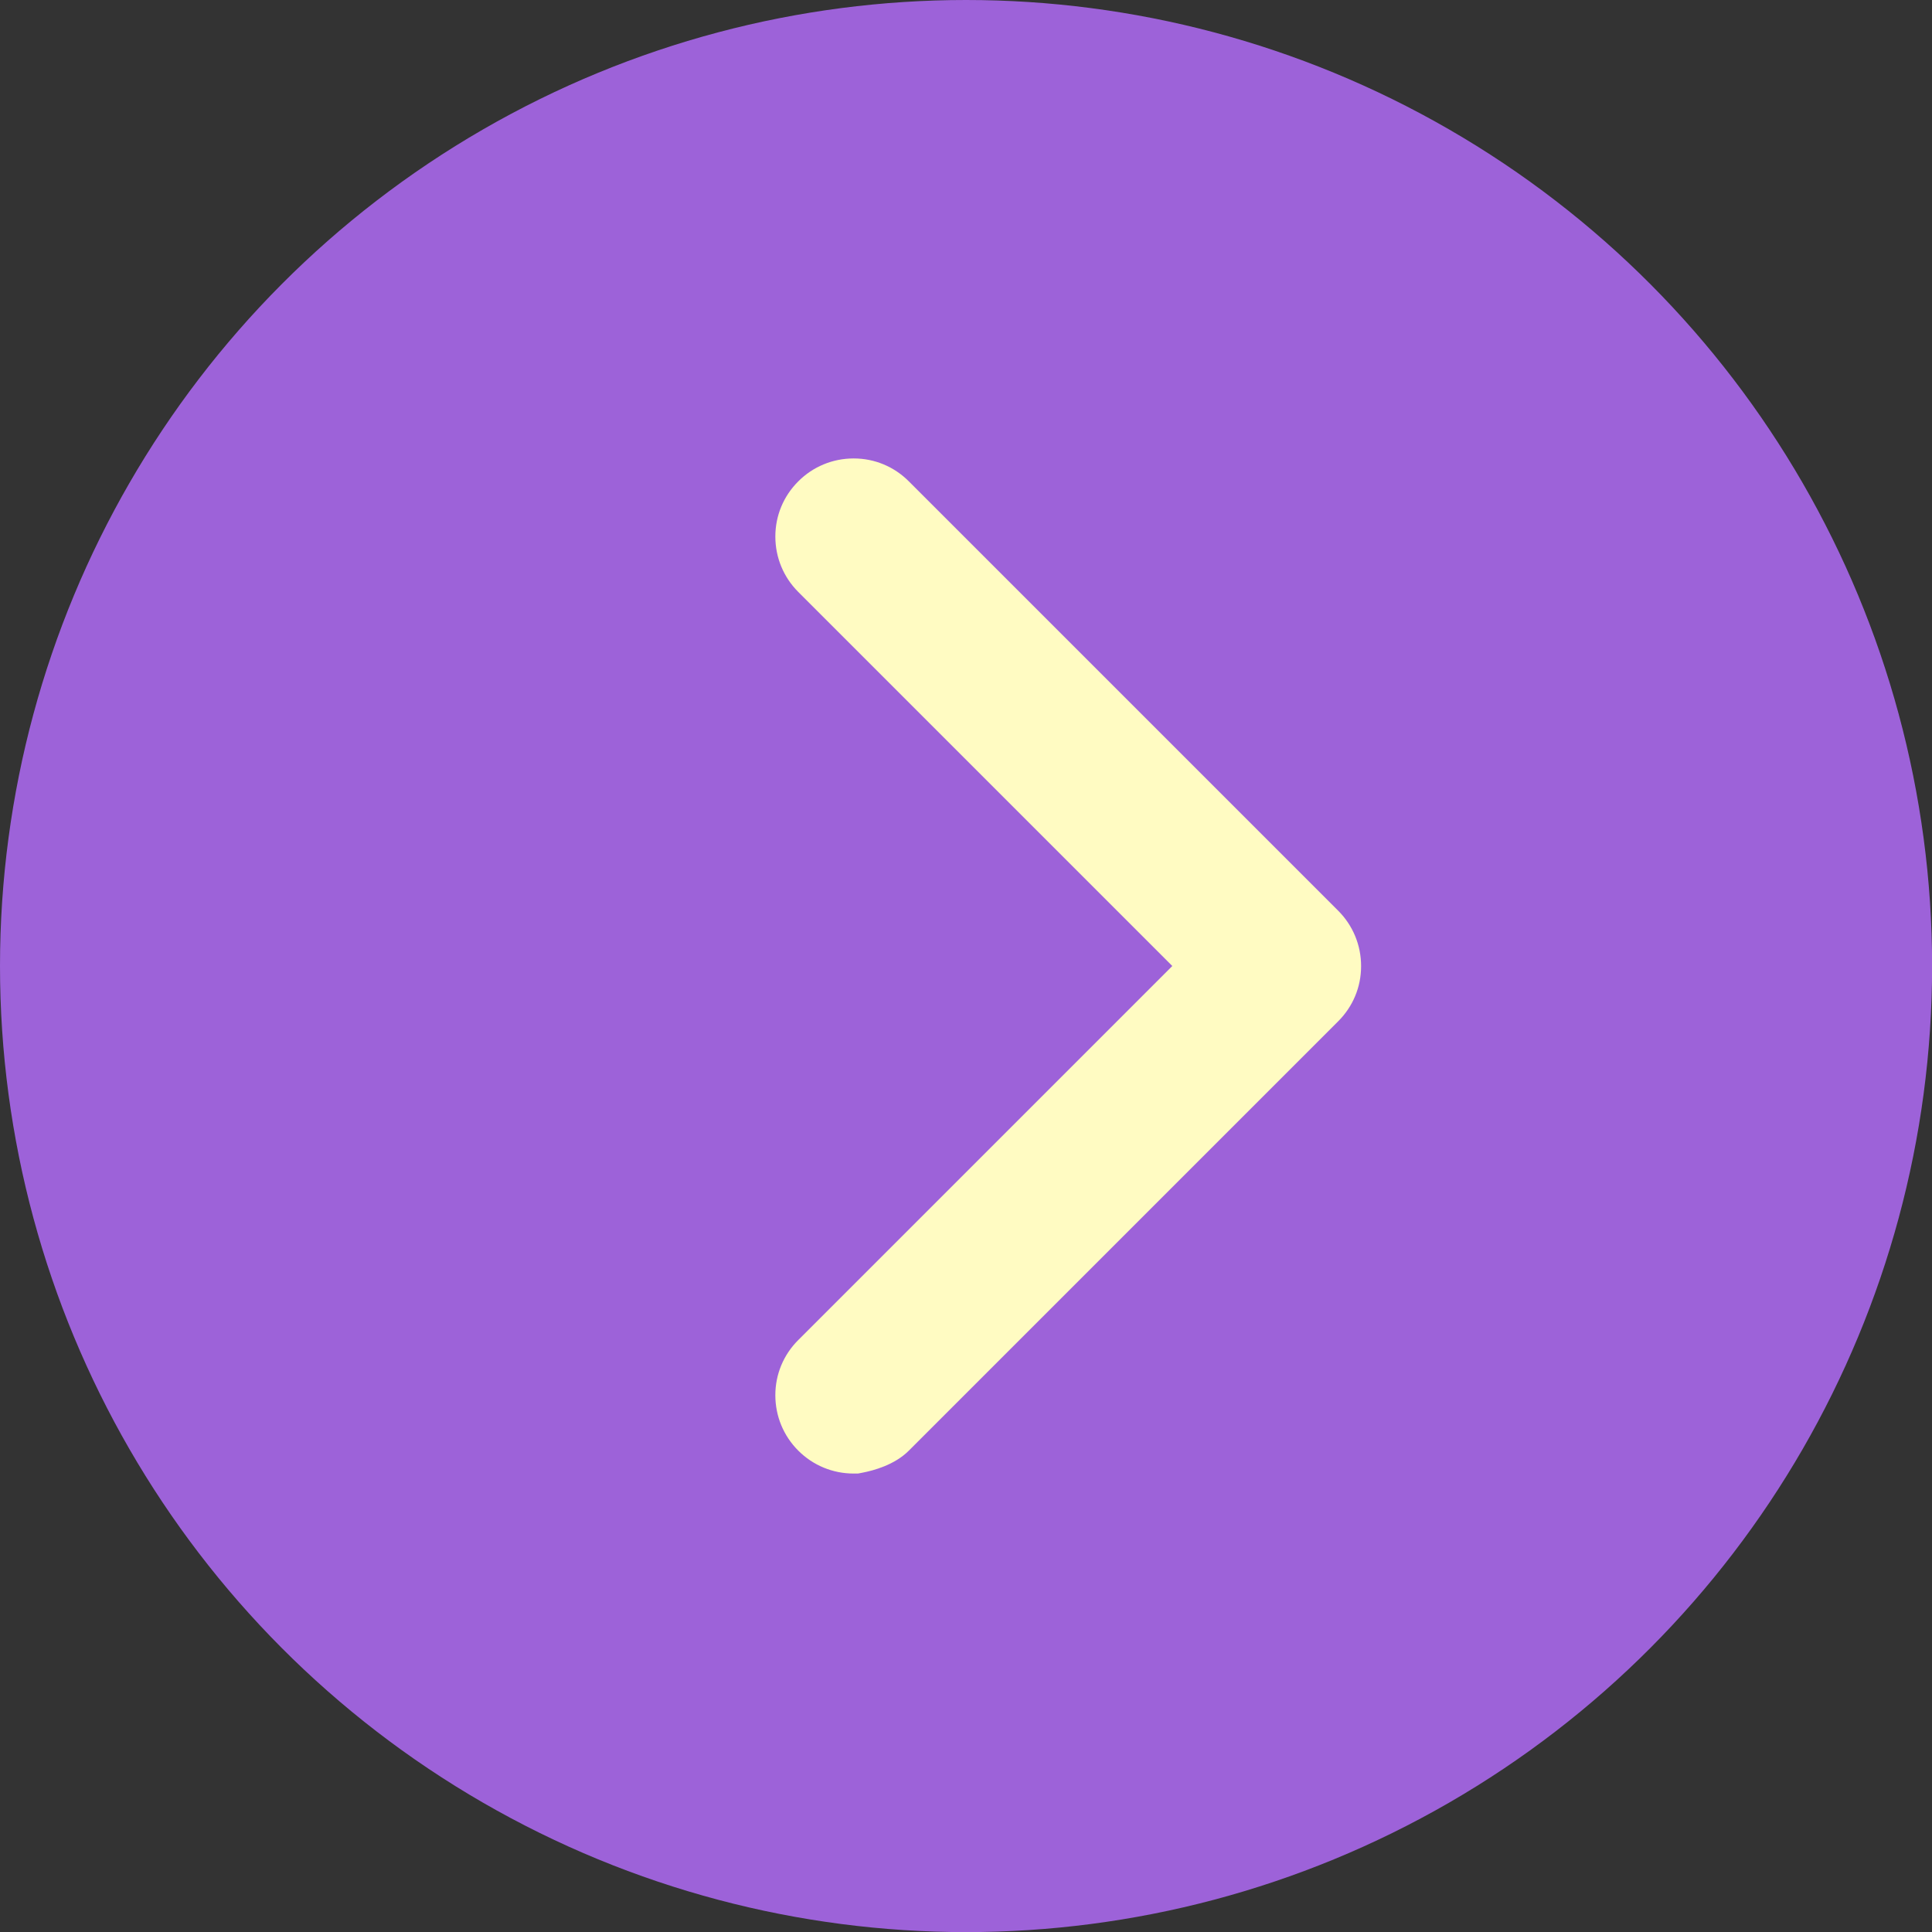 <?xml version="1.0" encoding="UTF-8"?>
<svg id="OBJECTS" xmlns="http://www.w3.org/2000/svg" version="1.1" viewBox="0 0 187.11 187.11">
  <rect x="0" y="0" width="187.11" height="187.11" fill="#333333" stroke="none"/>
  <!-- Generator: Adobe Illustrator 29.7.1, SVG Export Plug-In . SVG Version: 2.1.1 Build 8)  -->
  <defs>
    <style>
      .st0 {
        fill: #9d62d9;
      }

      .st1 {
        fill: #fffbc2;
      }
    </style>
  </defs>
  <circle class="st0" cx="93.56" cy="93.56" r="93.56"/>
  <path class="st1" d="M113.53,93.56l-36.21,36.21c-1.44,1.43-2.23,3.33-2.23,5.35,0,2.03.79,3.94,2.22,5.37,1.43,1.43,3.34,2.22,5.36,2.22h.42l.42-.08c1.1-.21,3.14-.76,4.51-2.14l41.57-41.57c1.44-1.43,2.23-3.33,2.23-5.35,0-2.03-.79-3.94-2.22-5.37l-41.57-41.57c-1.43-1.44-3.33-2.23-5.35-2.23h-.01c-2.02,0-3.93.79-5.35,2.21-1.44,1.43-2.23,3.33-2.23,5.35,0,2.03.79,3.94,2.22,5.37l36.22,36.22Z"/>
</svg>